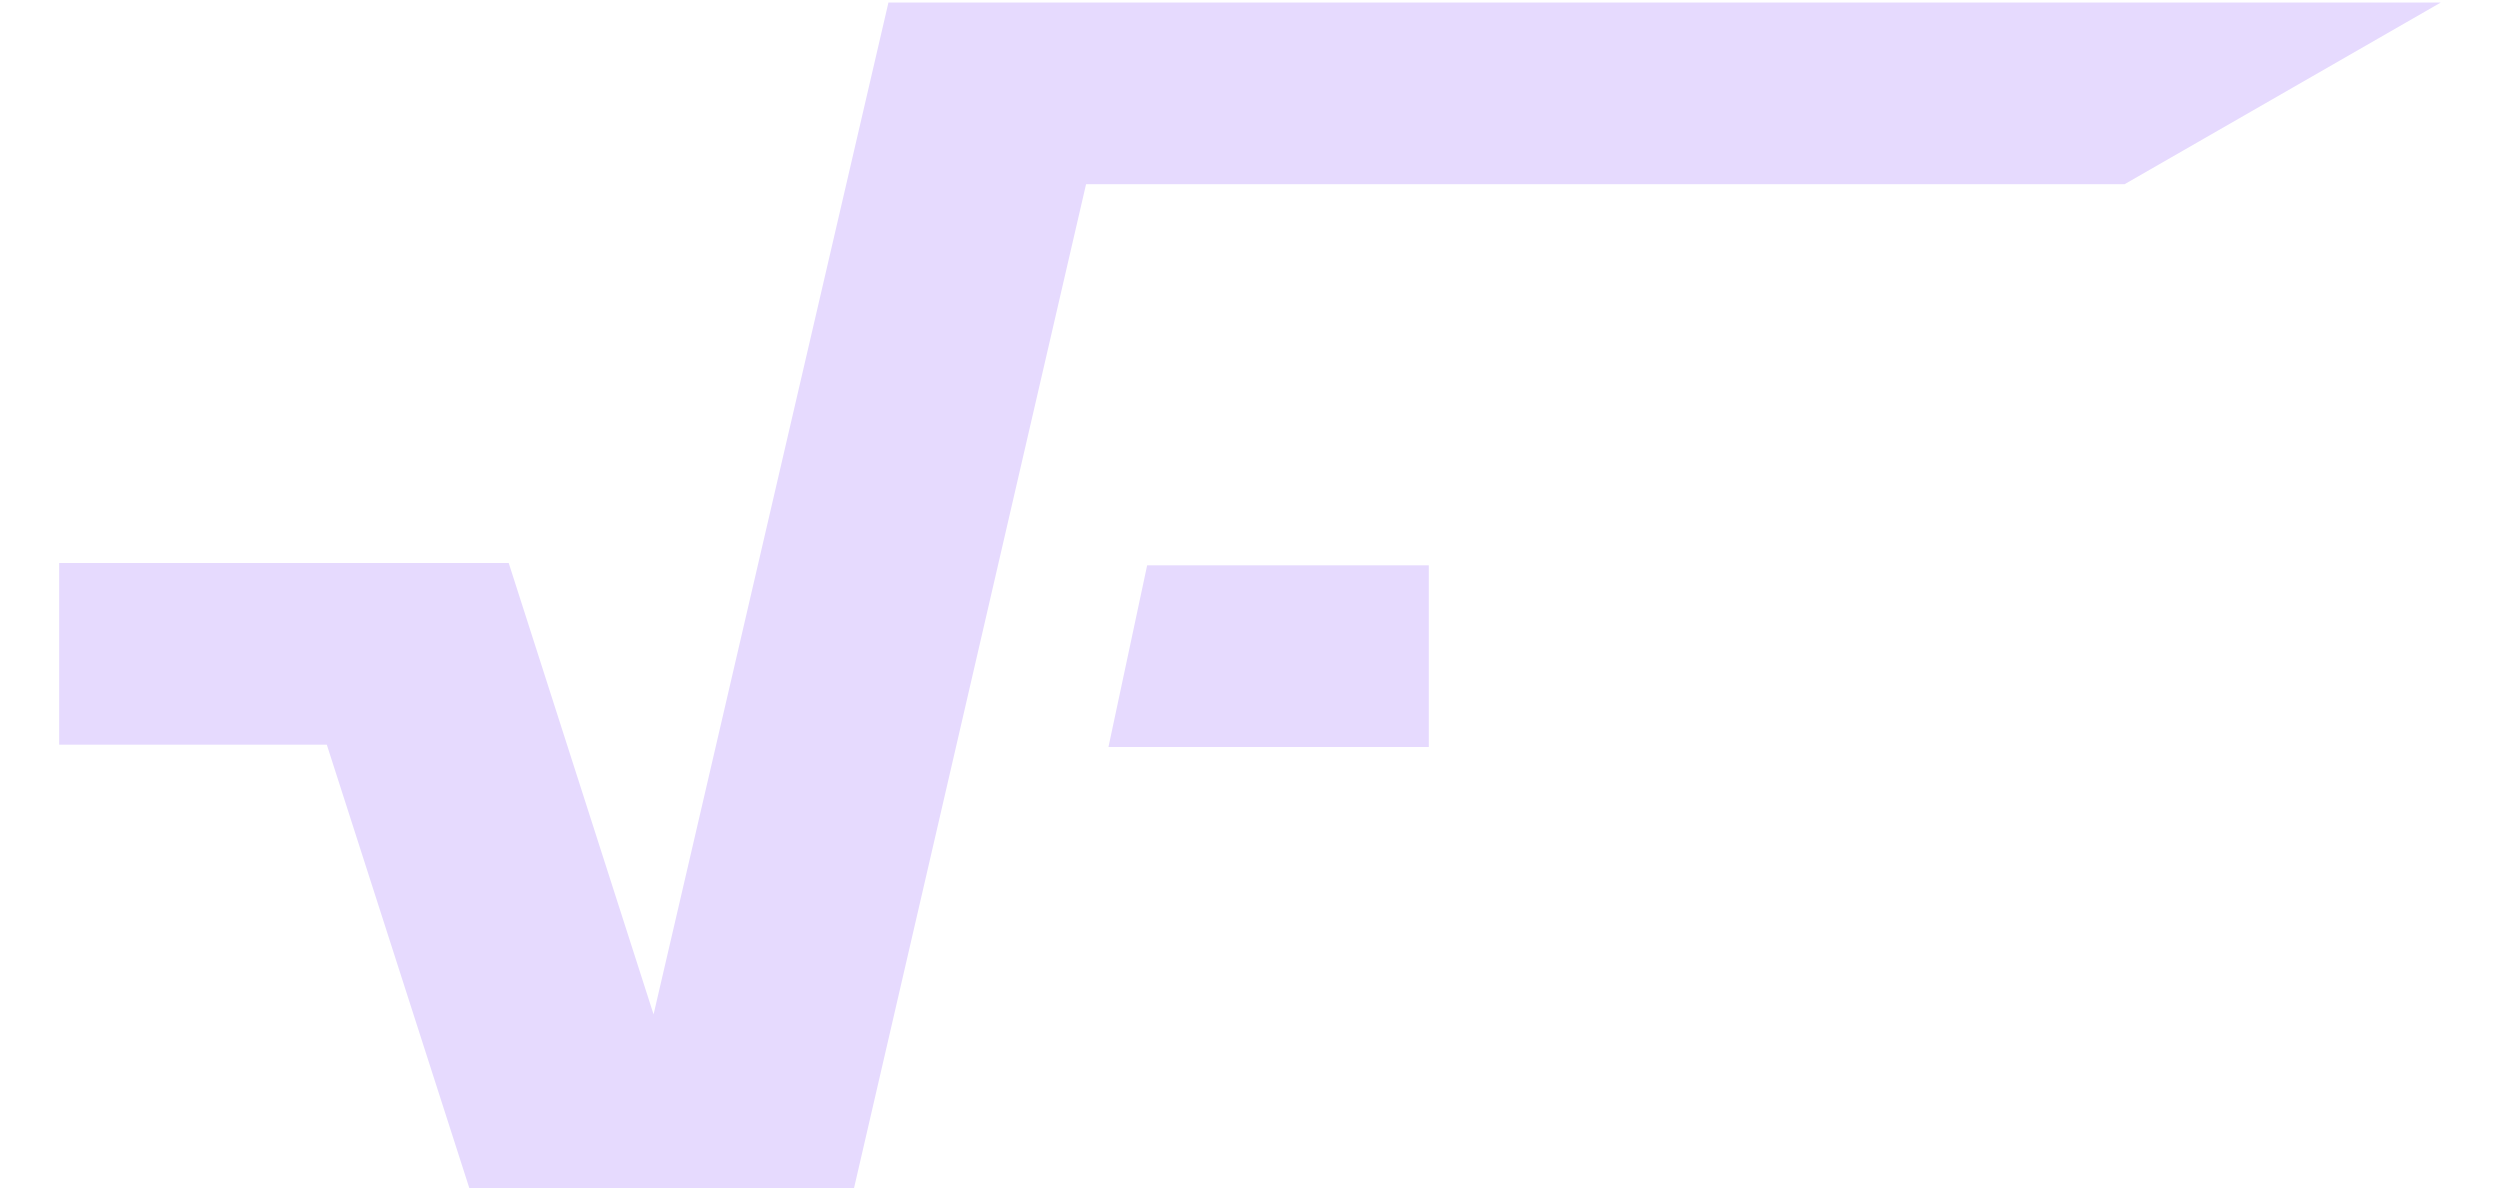 <svg width="21" height="10" viewBox="0 0 21 10" fill="none" xmlns="http://www.w3.org/2000/svg">
<path d="M7.463 0.021L5.49 8.521L4.273 4.729H0.497V6.255H2.745L3.942 9.979H7.174L9.123 1.547H17.847L20.503 0.021H7.463Z" fill="#E6DAFE"/>
<path d="M12.002 6.275V4.749H9.636L9.311 6.275H12.002Z" fill="#E6DAFE"/>
</svg>
